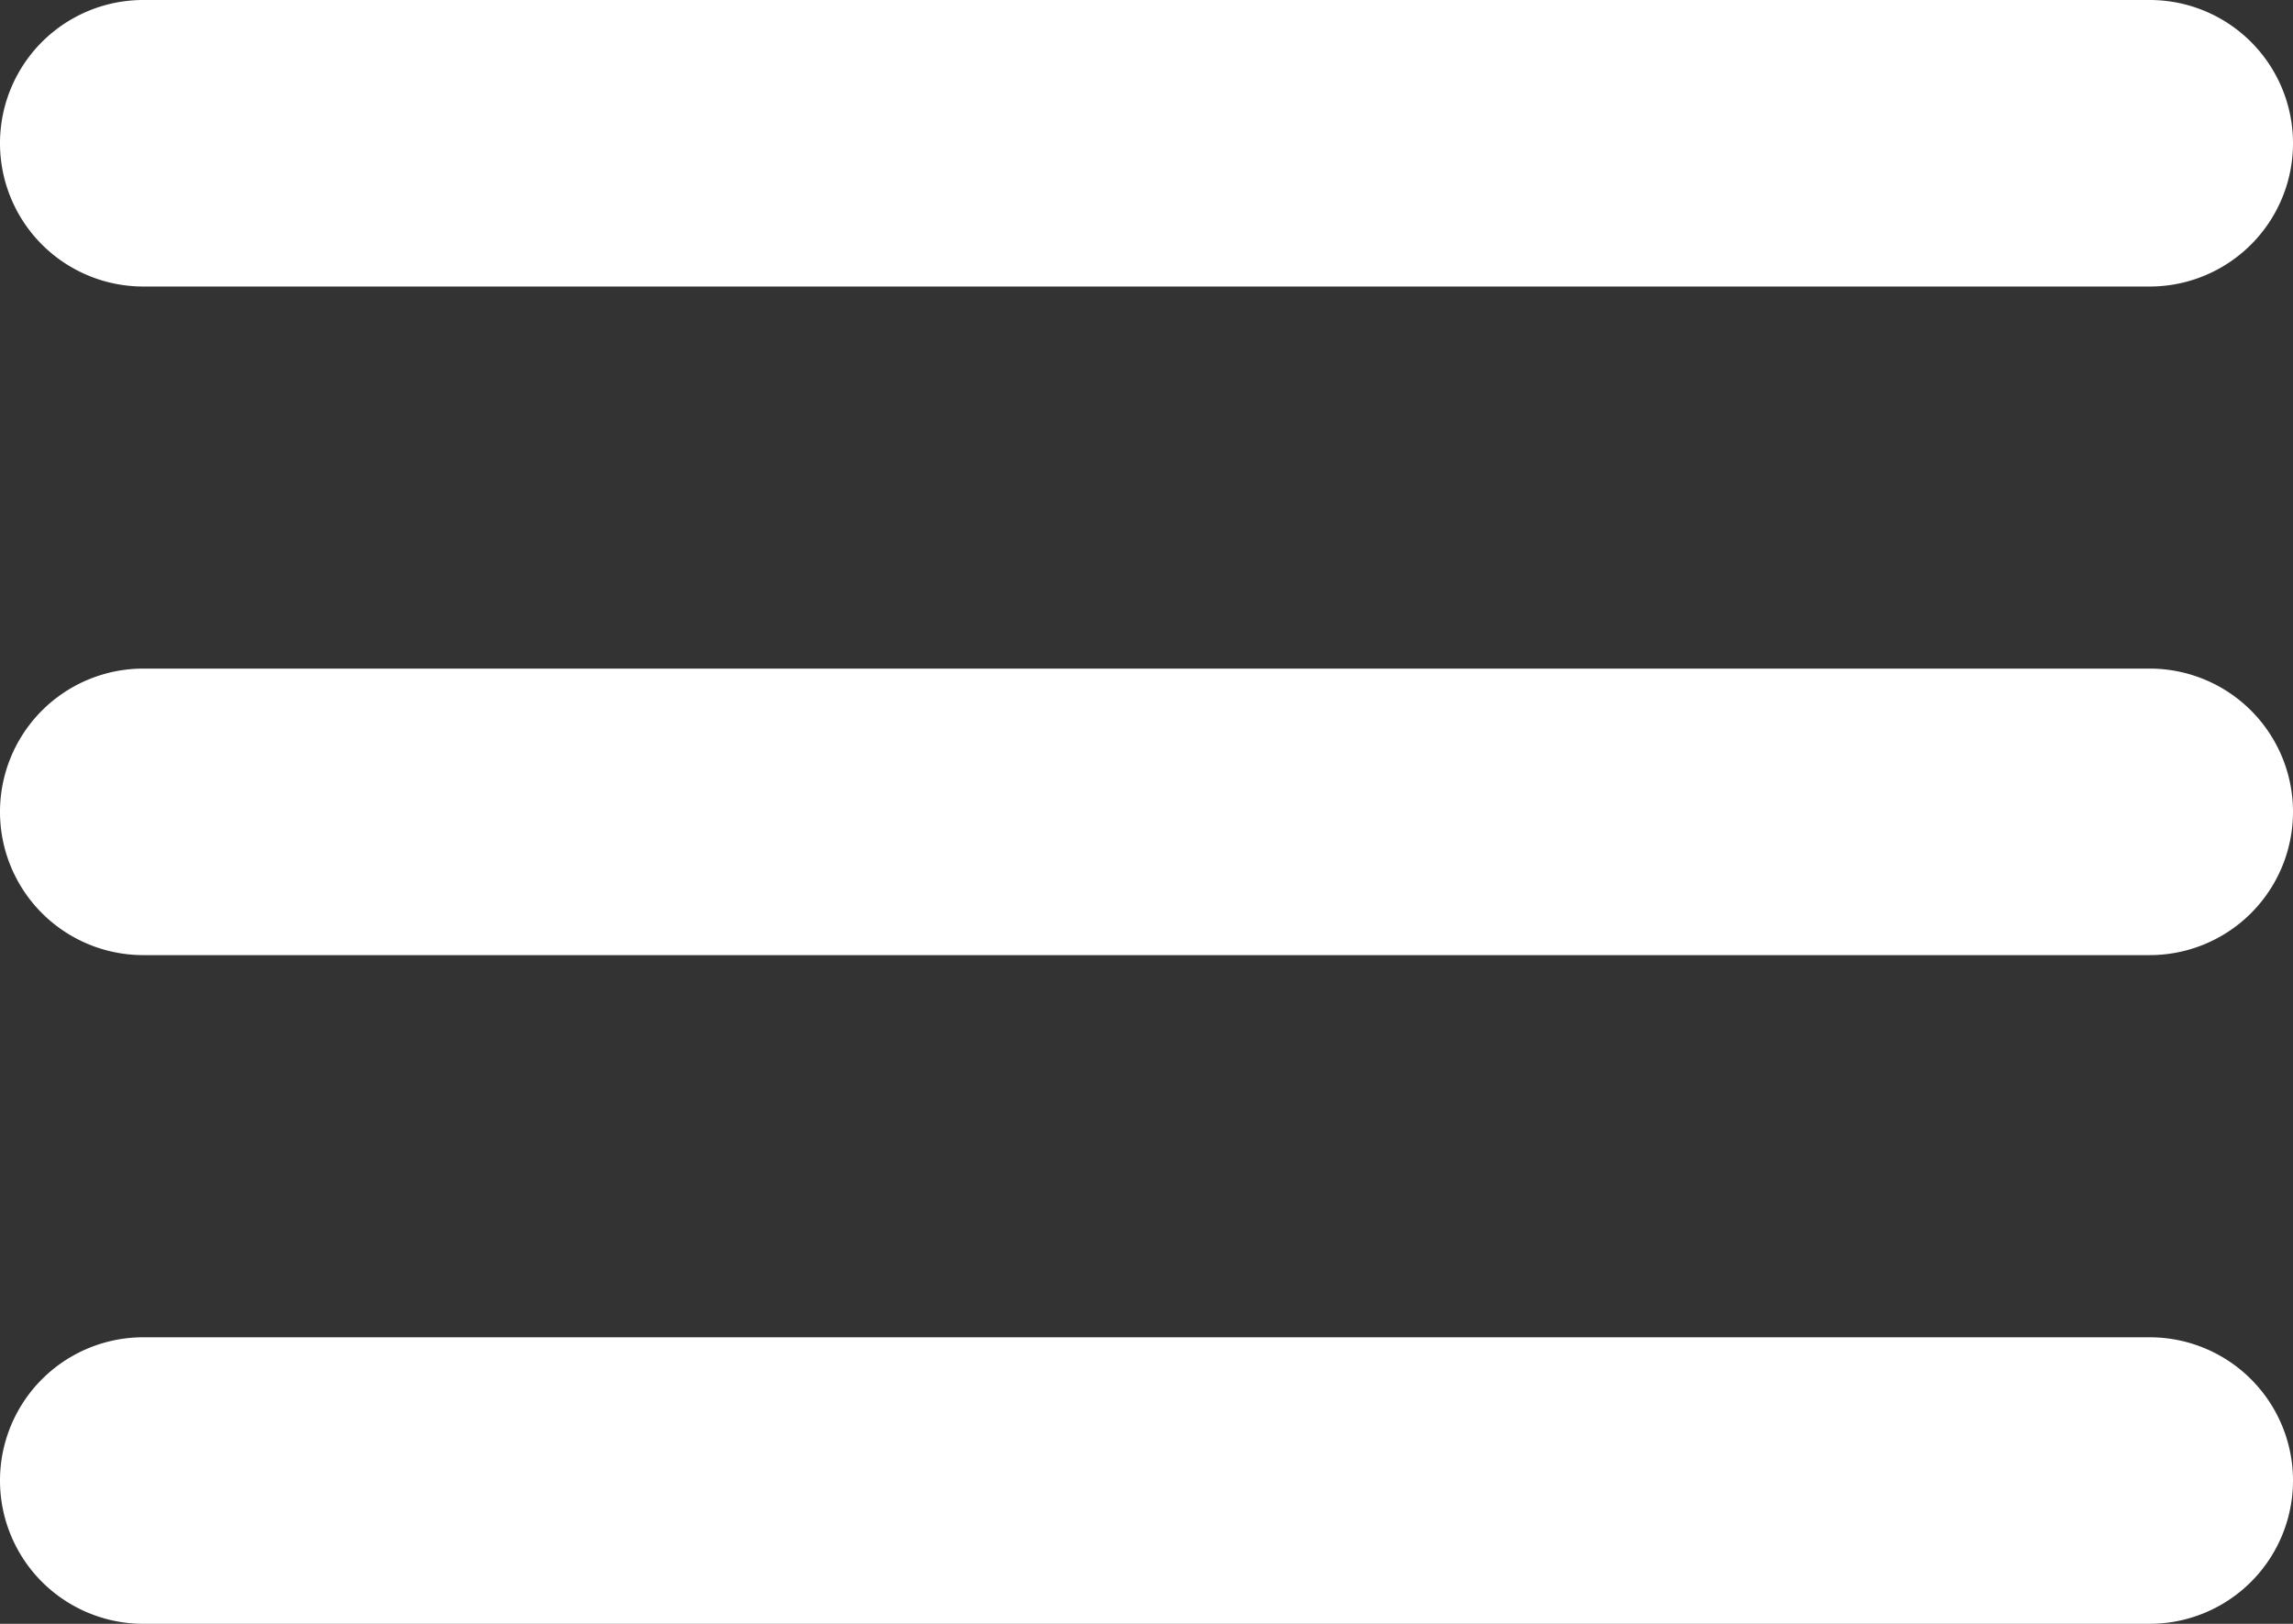<svg xmlns="http://www.w3.org/2000/svg" width="25.86" height="18.317" viewBox="0 0 25.86 18.317">
  <rect x="0" y="0" width="25.86" height="18.317" fill="#333333" stroke="none"/>
  <g id="Burger_Menu" transform="translate(-8 -15)">
    <path id="Path_17389" data-name="Path 17389" d="M32.244,18.232H9.616a1.616,1.616,0,1,1,0-3.232H32.244a1.616,1.616,0,1,1,0,3.232Z" fill="#fff"/>
    <path id="Path_17390" data-name="Path 17390" d="M32.244,32.232H9.616a1.616,1.616,0,1,1,0-3.232H32.244a1.616,1.616,0,1,1,0,3.232Z" transform="translate(0 -6.458)" fill="#fff"/>
    <path id="Path_17391" data-name="Path 17391" d="M32.244,46.232H9.616a1.616,1.616,0,1,1,0-3.232H32.244a1.616,1.616,0,1,1,0,3.232Z" transform="translate(0 -12.915)" fill="#fff"/>
  </g>
</svg>
